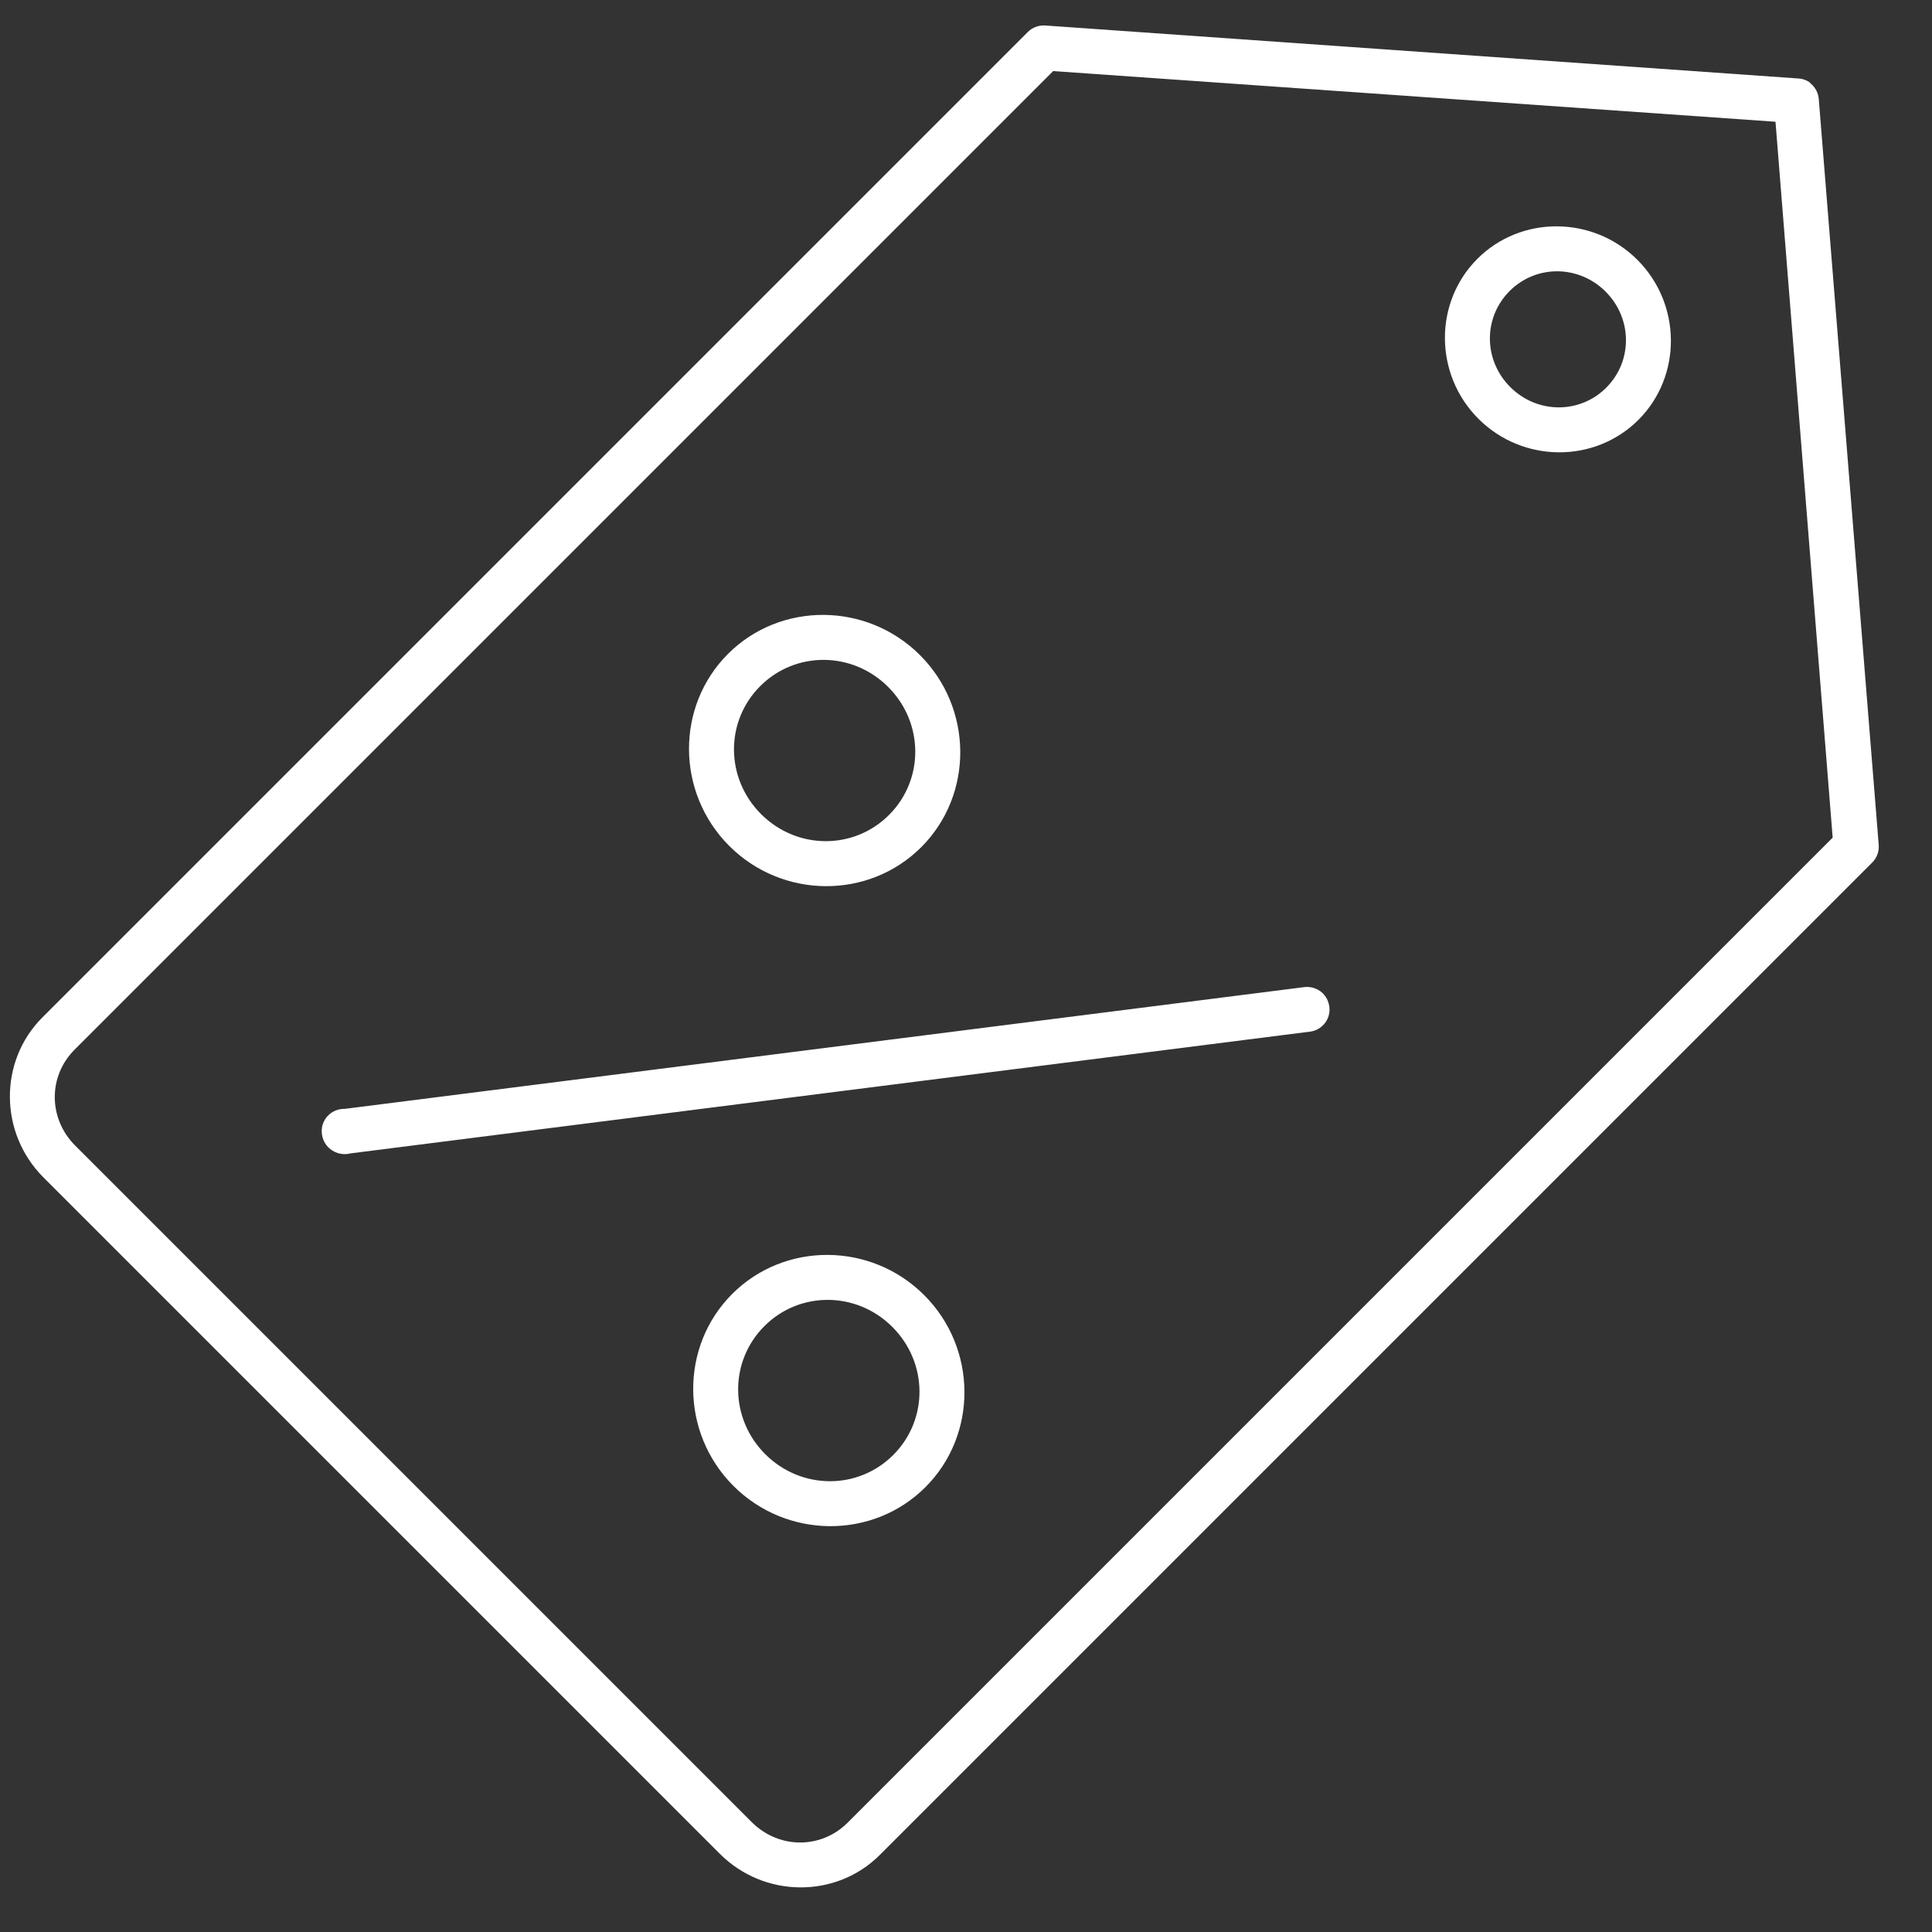 <?xml version="1.0" encoding="UTF-8"?>
<svg width="34px" height="34px" viewBox="0 0 34 34" version="1.1" xmlns="http://www.w3.org/2000/svg" xmlns:xlink="http://www.w3.org/1999/xlink">
    <rect x="0" y="0" width="34" height="34" fill="#333333" stroke="none"/>
    <!-- Generator: sketchtool 47.1 (45422) - http://www.bohemiancoding.com/sketch -->
    <title>EFBE8A3E-2CE0-4855-A440-8538EB9CF1E1</title>
    <desc>Created with sketchtool.</desc>
    <defs></defs>
    <g id="HOME" stroke="none" stroke-width="1" fill="none" fill-rule="evenodd">
        <g id="FOOTER_DESKTOP" transform="translate(-707, -36)" fill-rule="nonzero" fill="#FFFFFF">
            <g id="Group-2" transform="translate(706, 29)">
                <g id="vale-descuento-icon-copy-2" transform="translate(20.5, 21) rotate(45) translate(-20.5, -21) translate(10, 3)">
                    <path d="M10.346,0.396 C10.276,0.411 10.211,0.445 10.158,0.495 L0.138,9.198 C0.051,9.273 0.001,9.381 -3.55271368e-15,9.495 L-2.12871747e-15,34.022 C-2.12871747e-15,35.111 0.901,36 2.004,36 L18.839,36 C19.942,36 20.843,35.111 20.843,34.022 L20.843,9.321 C20.842,9.208 20.792,9.099 20.705,9.025 L10.684,0.495 C10.602,0.422 10.493,0.386 10.384,0.396 C10.371,0.395 10.359,0.395 10.346,0.396 Z M10.421,1.31 L20.041,9.507 L20.041,34.022 C20.041,34.686 19.512,35.209 18.839,35.209 L2.004,35.209 C1.331,35.209 0.802,34.686 0.802,34.022 L0.802,9.668 L10.421,1.31 Z M10.421,4.747 C9.319,4.747 8.417,5.638 8.417,6.725 C8.417,7.813 9.319,8.703 10.421,8.703 C11.523,8.703 12.425,7.813 12.425,6.725 C12.425,5.638 11.523,4.747 10.421,4.747 Z M10.421,5.538 C11.09,5.538 11.624,6.065 11.624,6.725 C11.624,7.385 11.09,7.912 10.421,7.912 C9.752,7.912 9.219,7.385 9.219,6.725 C9.219,6.065 9.752,5.538 10.421,5.538 Z M15.607,17.79 C15.492,17.8 15.387,17.859 15.319,17.951 L4.898,31.401 C4.785,31.509 4.747,31.671 4.799,31.816 C4.851,31.962 4.984,32.064 5.14,32.079 C5.295,32.093 5.445,32.017 5.524,31.883 L15.945,18.433 C16.045,18.31 16.062,18.142 15.989,18.002 C15.915,17.863 15.766,17.78 15.607,17.79 Z M6.413,18.593 C5.09,18.593 4.008,19.661 4.008,20.967 C4.008,22.273 5.09,23.341 6.413,23.341 C7.737,23.341 8.818,22.273 8.818,20.967 C8.818,19.661 7.737,18.593 6.413,18.593 Z M6.413,19.385 C7.303,19.385 8.016,20.088 8.016,20.967 C8.016,21.846 7.303,22.549 6.413,22.549 C5.523,22.549 4.81,21.846 4.81,20.967 C4.81,20.088 5.523,19.385 6.413,19.385 Z M14.429,26.505 C13.106,26.505 12.025,27.573 12.025,28.879 C12.025,30.185 13.106,31.253 14.429,31.253 C15.753,31.253 16.834,30.185 16.834,28.879 C16.834,27.573 15.753,26.505 14.429,26.505 Z M14.429,27.297 C15.32,27.297 16.033,28 16.033,28.879 C16.033,29.758 15.32,30.462 14.429,30.462 C13.539,30.462 12.826,29.758 12.826,28.879 C12.826,28 13.539,27.297 14.429,27.297 Z" id="Shape"></path>
                </g>
            </g>
        </g>
    </g>
</svg>